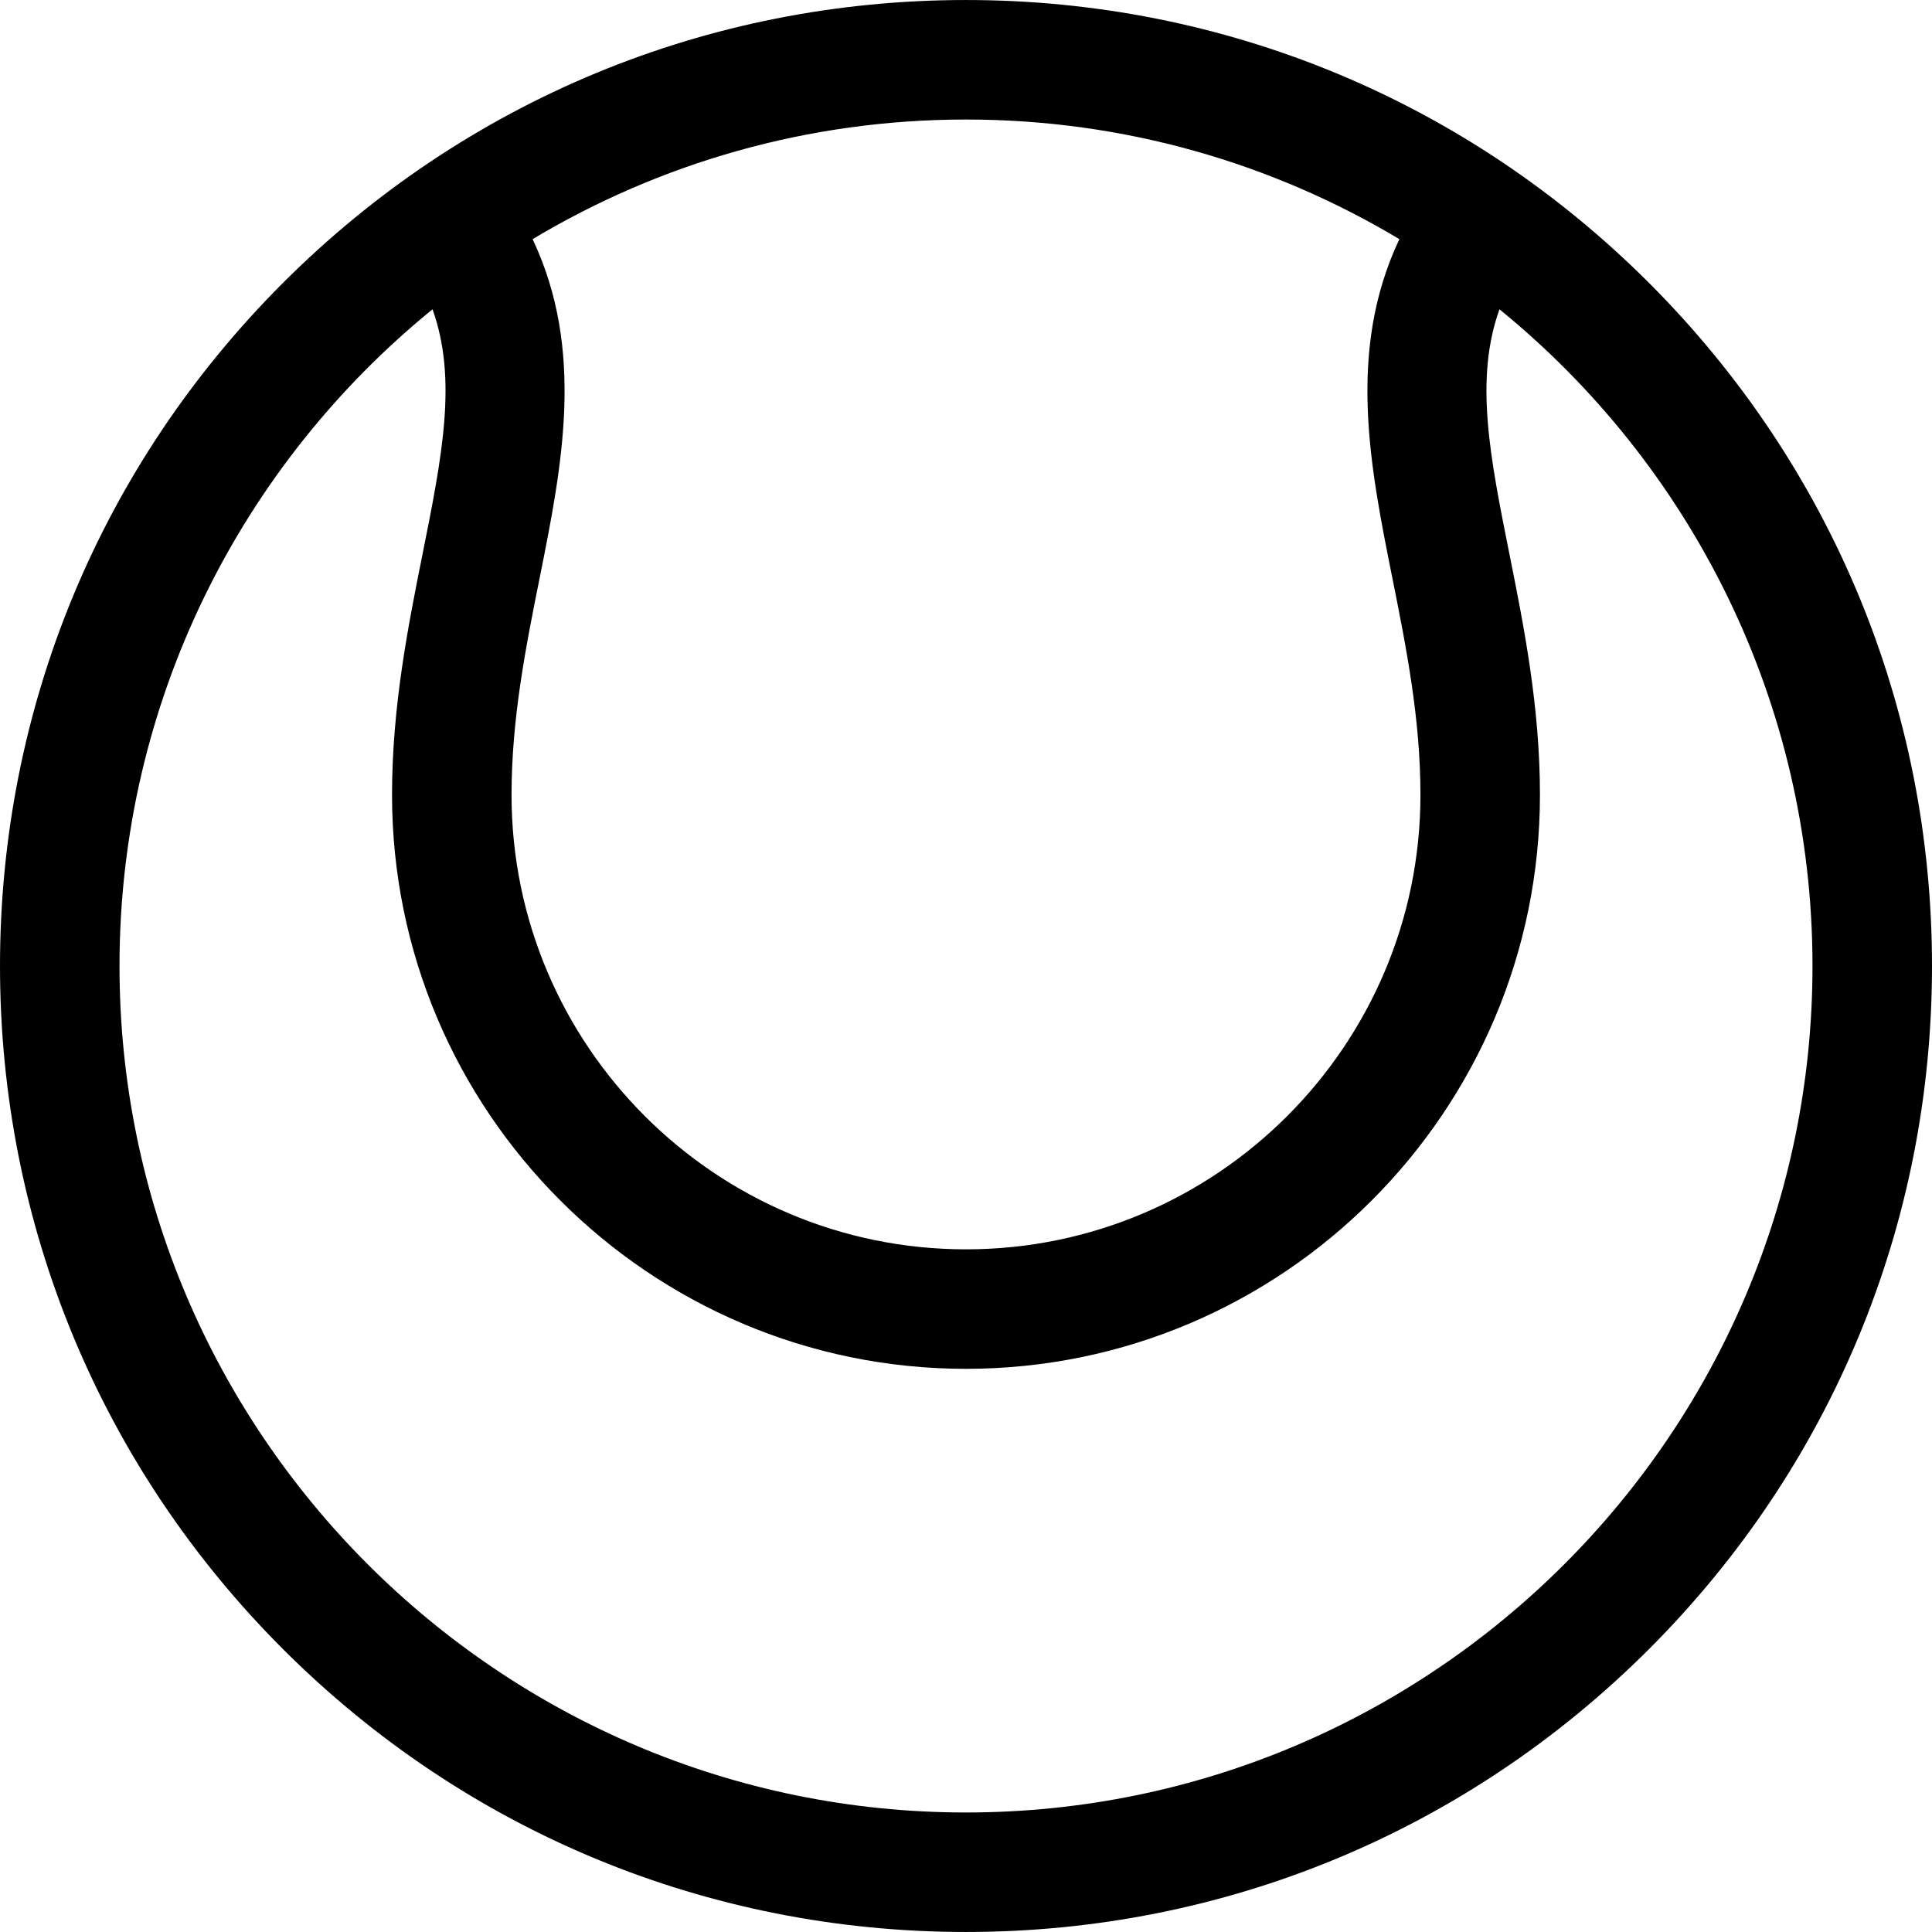 <?xml version="1.0" encoding="UTF-8"?> <svg xmlns="http://www.w3.org/2000/svg" viewBox="0 0 485.007 485.007"><path d="M413.976 71.03C368.172 25.228 307.273.003 242.497.003c-64.773 0-125.669 25.225-171.471 71.027C25.224 116.833 0 177.731 0 242.506c0 64.772 25.225 125.669 71.026 171.471 45.802 45.802 106.698 71.026 171.471 71.026 64.775 0 125.675-25.224 171.479-71.026 45.805-45.802 71.031-106.698 71.031-171.471 0-64.775-25.226-125.673-71.031-171.476zm-62.677-10.993c-13.192 27.91-7.41 56.875-1.774 85.02 3.472 17.339 7.063 35.268 7.063 54.488 0 62.907-51.179 114.086-114.085 114.086-62.907 0-114.086-51.179-114.086-114.086 0-19.219 3.59-37.148 7.063-54.487 5.636-28.145 11.418-57.111-1.775-85.021 31.844-19.059 69.059-30.032 108.793-30.032 39.736-.002 76.954 10.972 108.801 30.032zM242.497 455.003C125.326 455.003 30 359.678 30 242.506c0-66.451 30.666-125.866 78.58-164.862 6.275 17.567 2.426 36.838-2.518 61.522-3.584 17.898-7.646 38.185-7.646 60.378 0 79.449 64.637 144.086 144.086 144.086s144.085-64.636 144.085-144.086c0-22.193-4.063-42.48-7.647-60.378-4.943-24.684-8.793-43.955-2.518-61.522 47.916 38.996 78.584 98.411 78.584 164.862.001 117.172-95.331 212.497-212.509 212.497z"></path></svg> 